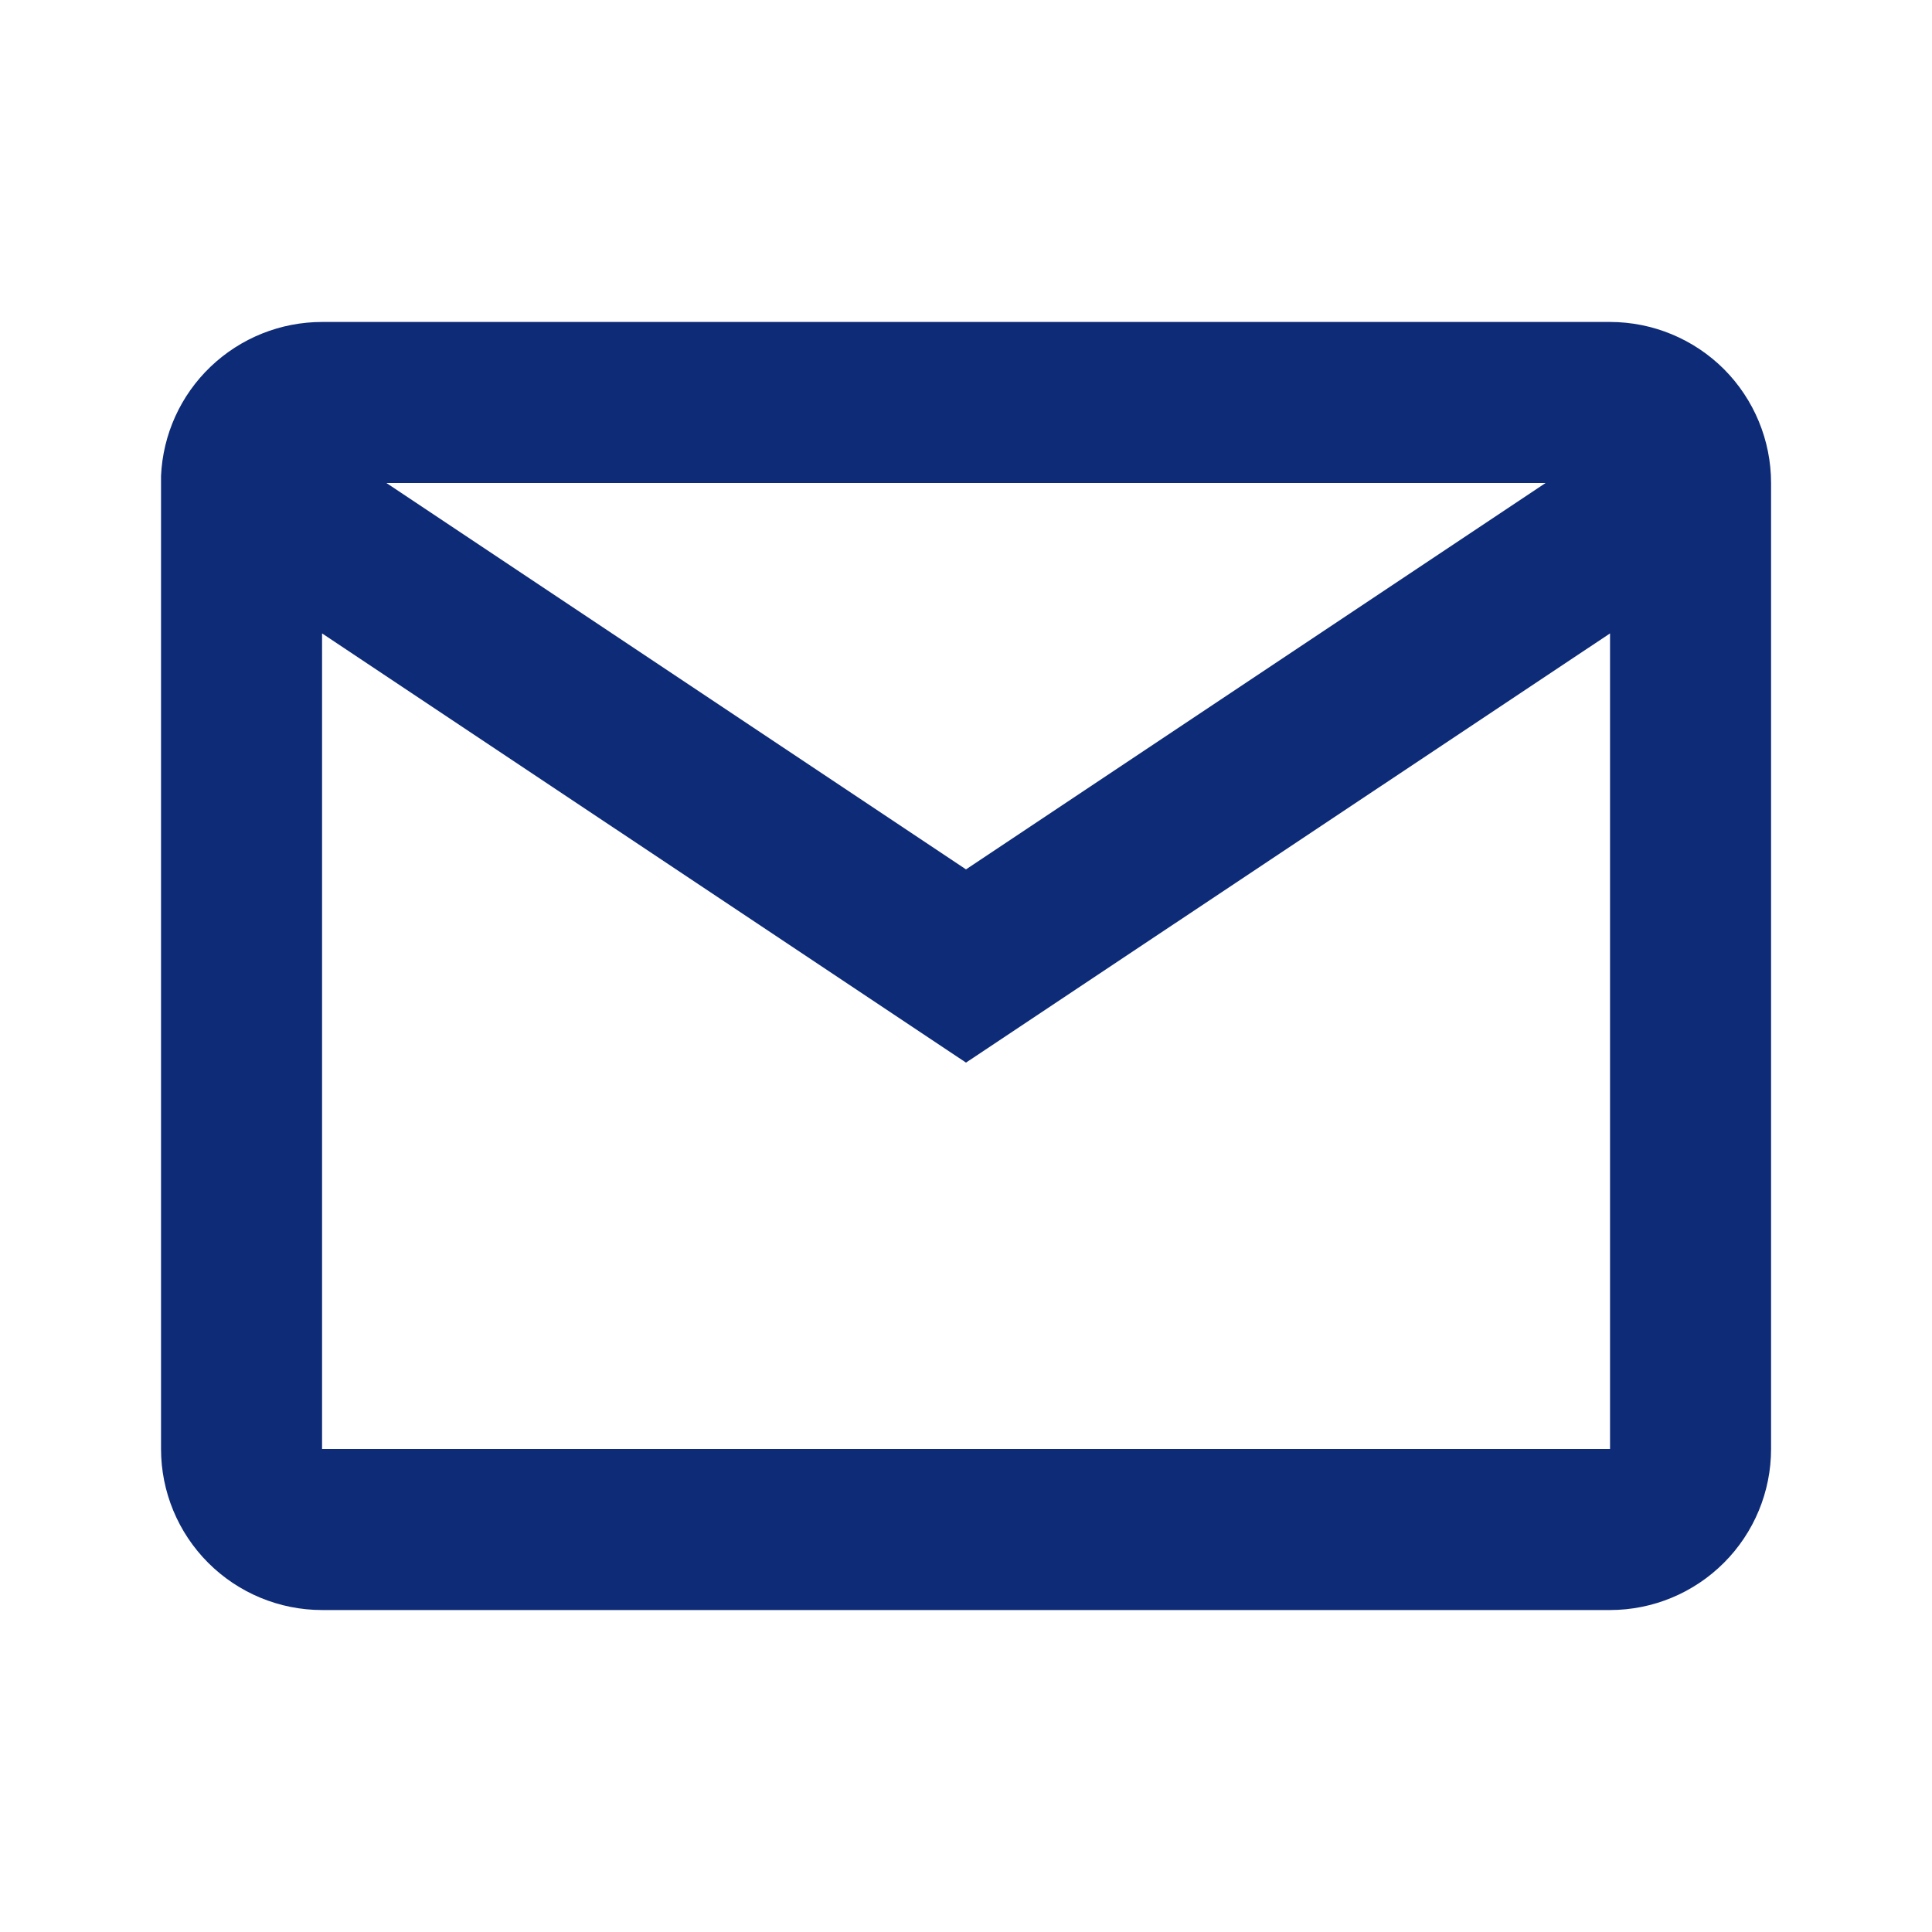 <svg width="20" height="20" viewBox="0 0 20 20" fill="none" xmlns="http://www.w3.org/2000/svg">
<path d="M16.667 16.667H3.334C2.892 16.667 2.468 16.491 2.155 16.178C1.843 15.866 1.667 15.442 1.667 15V4.927C1.686 4.498 1.869 4.093 2.18 3.796C2.491 3.499 2.904 3.333 3.334 3.333H16.667C17.109 3.333 17.533 3.509 17.846 3.821C18.158 4.134 18.334 4.558 18.334 5V15C18.334 15.442 18.158 15.866 17.846 16.178C17.533 16.491 17.109 16.667 16.667 16.667ZM3.334 6.557V15H16.667V6.557L10 11L3.334 6.557ZM4 5L10 9L16 5H4Z" fill="#0E2B77"/>
</svg>
